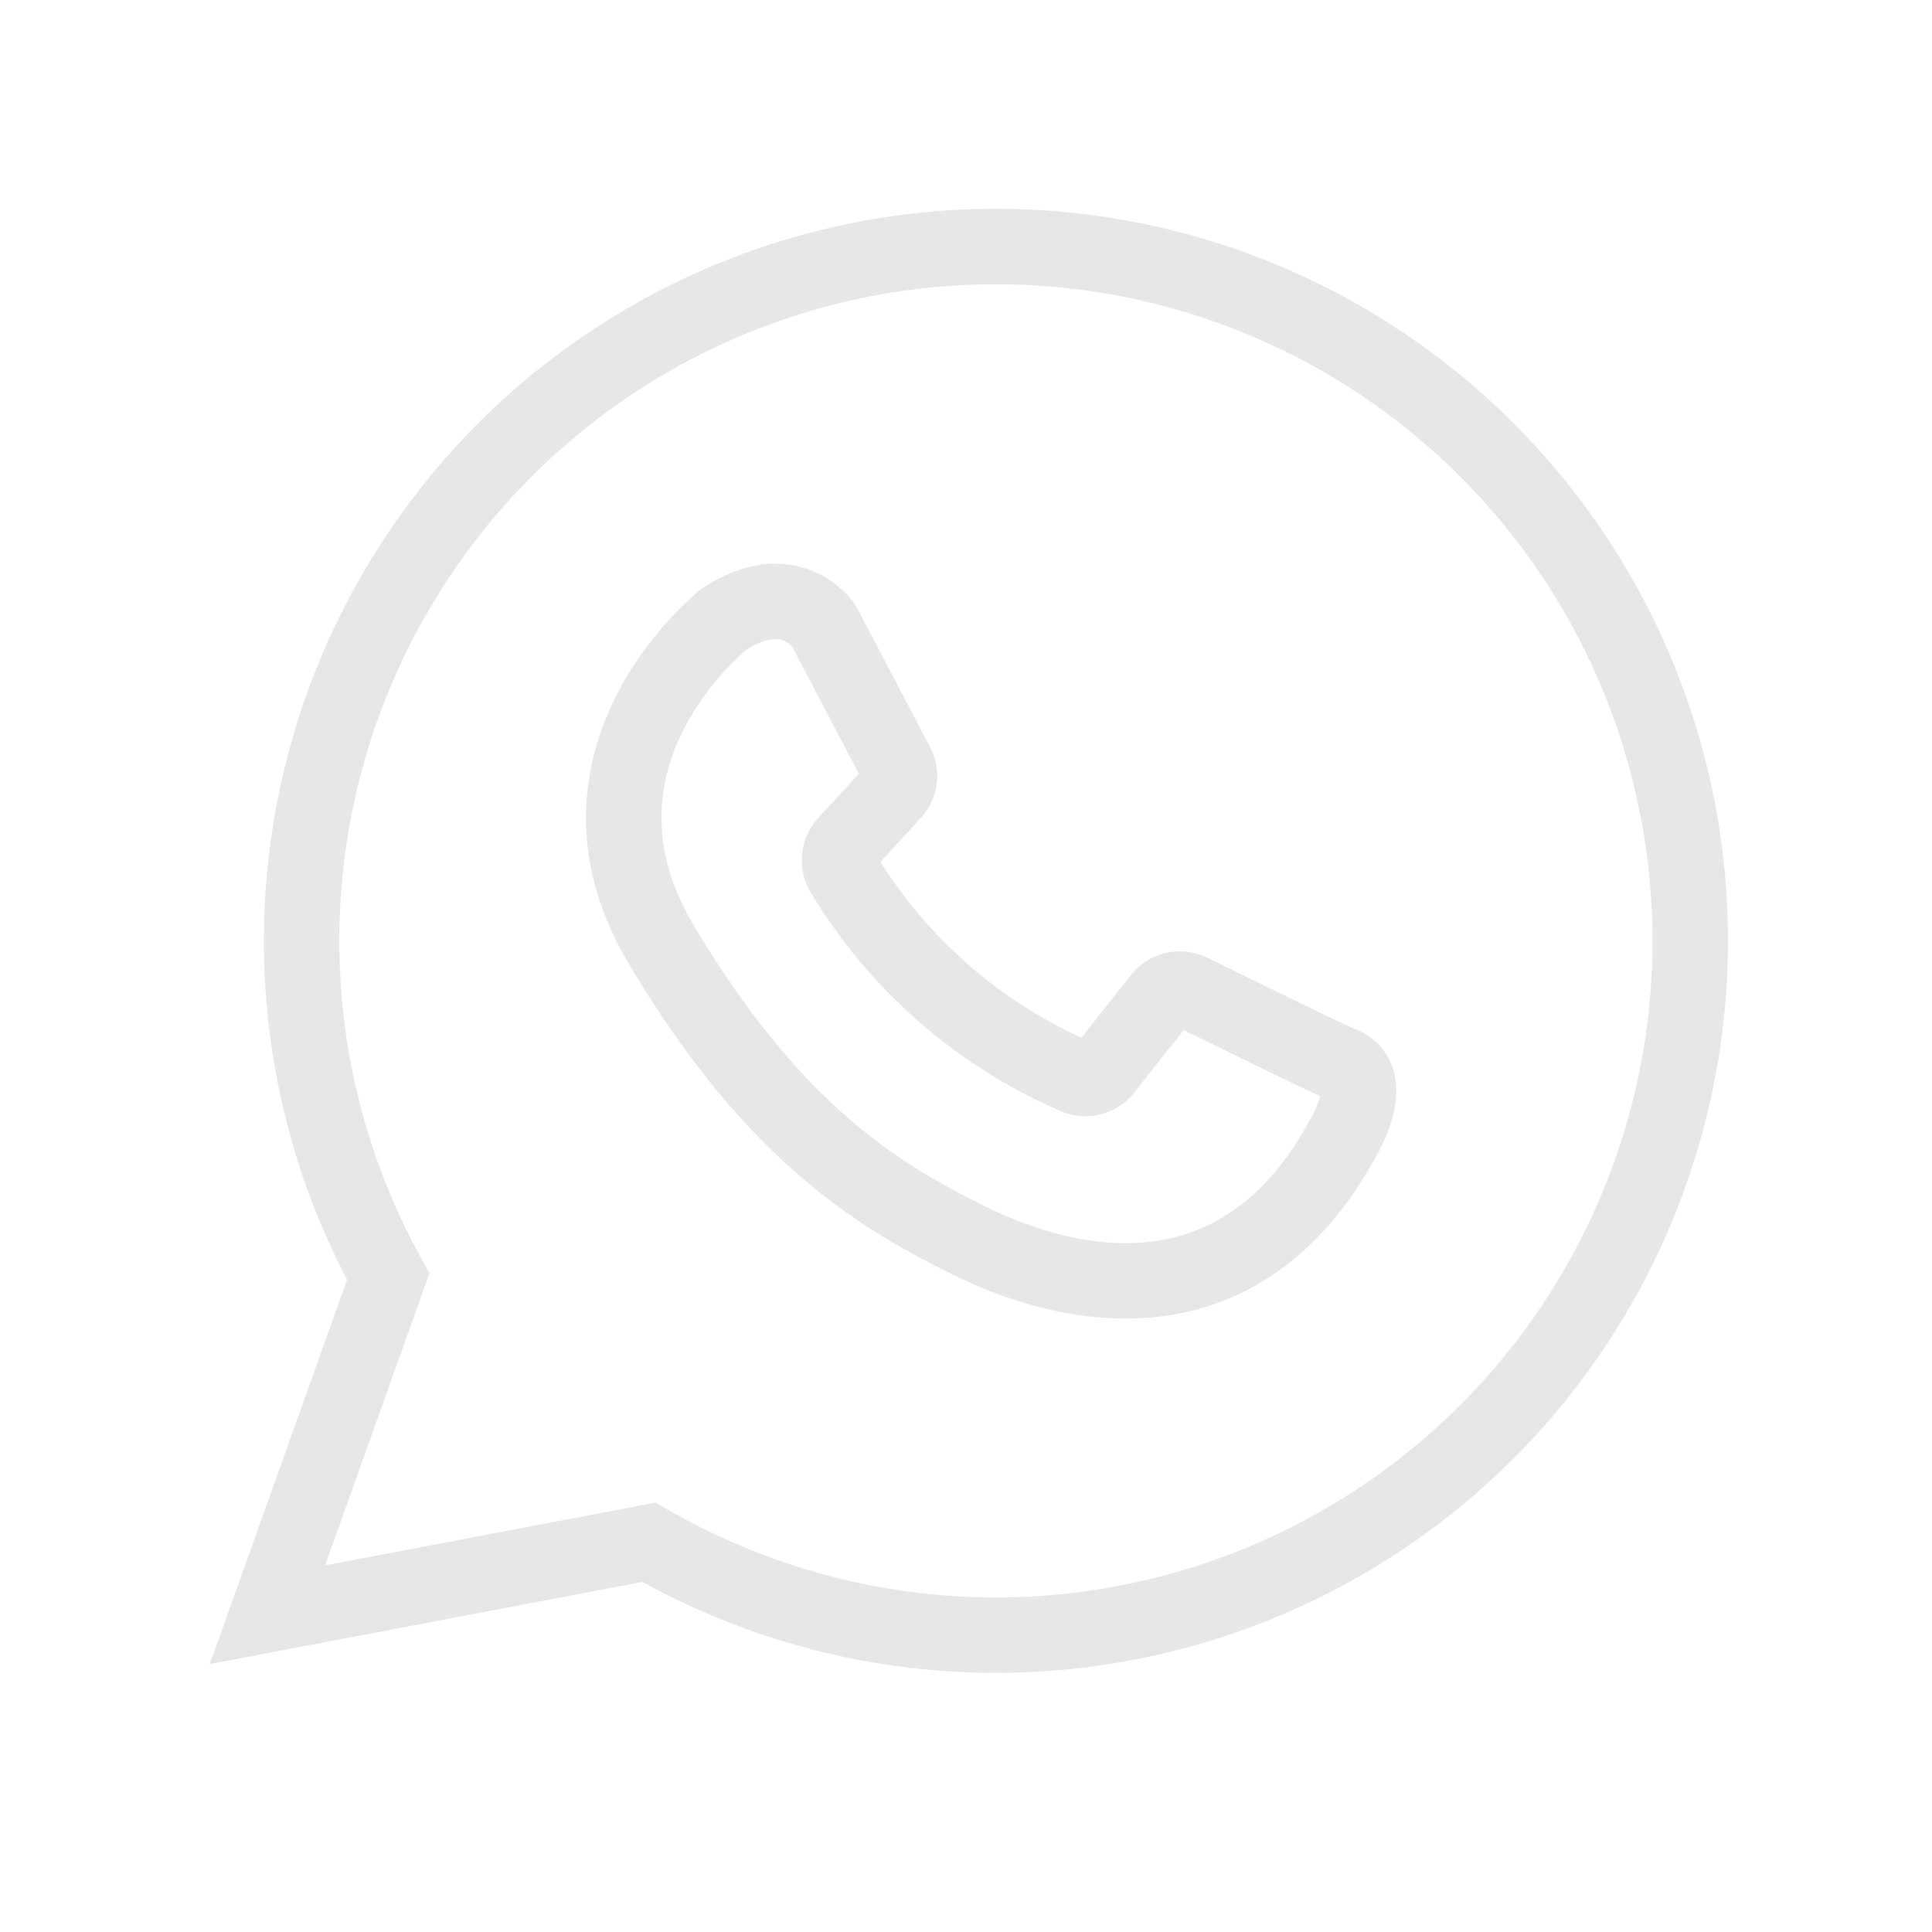 <svg xmlns="http://www.w3.org/2000/svg" viewBox="0 0 64 64" stroke-width="2.5" stroke="#E7E7E7" fill="none" class="duration-300 transform transition-all" style="width: 48px; height: 48px;"><path d="M35.66 35.67a16.71 16.71 0 01-7.75-6.78.82.82 0 01.12-.95l1.55-1.69a.8.8 0 00.15-.87l-2.44-4.65s-1.08-1.65-3.29-.23c0 0-5.81 4.54-2.1 10.78s7.2 8.35 10.34 9.88c2.73 1.33 8.64 3.1 12.21-3.39 0 0 1.25-2 0-2.51-.57-.23-3.68-1.77-5-2.41a.82.82 0 00-1 .22l-1.86 2.35a.81.81 0 01-.93.25z"></path><path d="M8.86 53.49l4-11.2a23 23 0 118.64 8.8z" stroke-linecap="round"></path></svg>